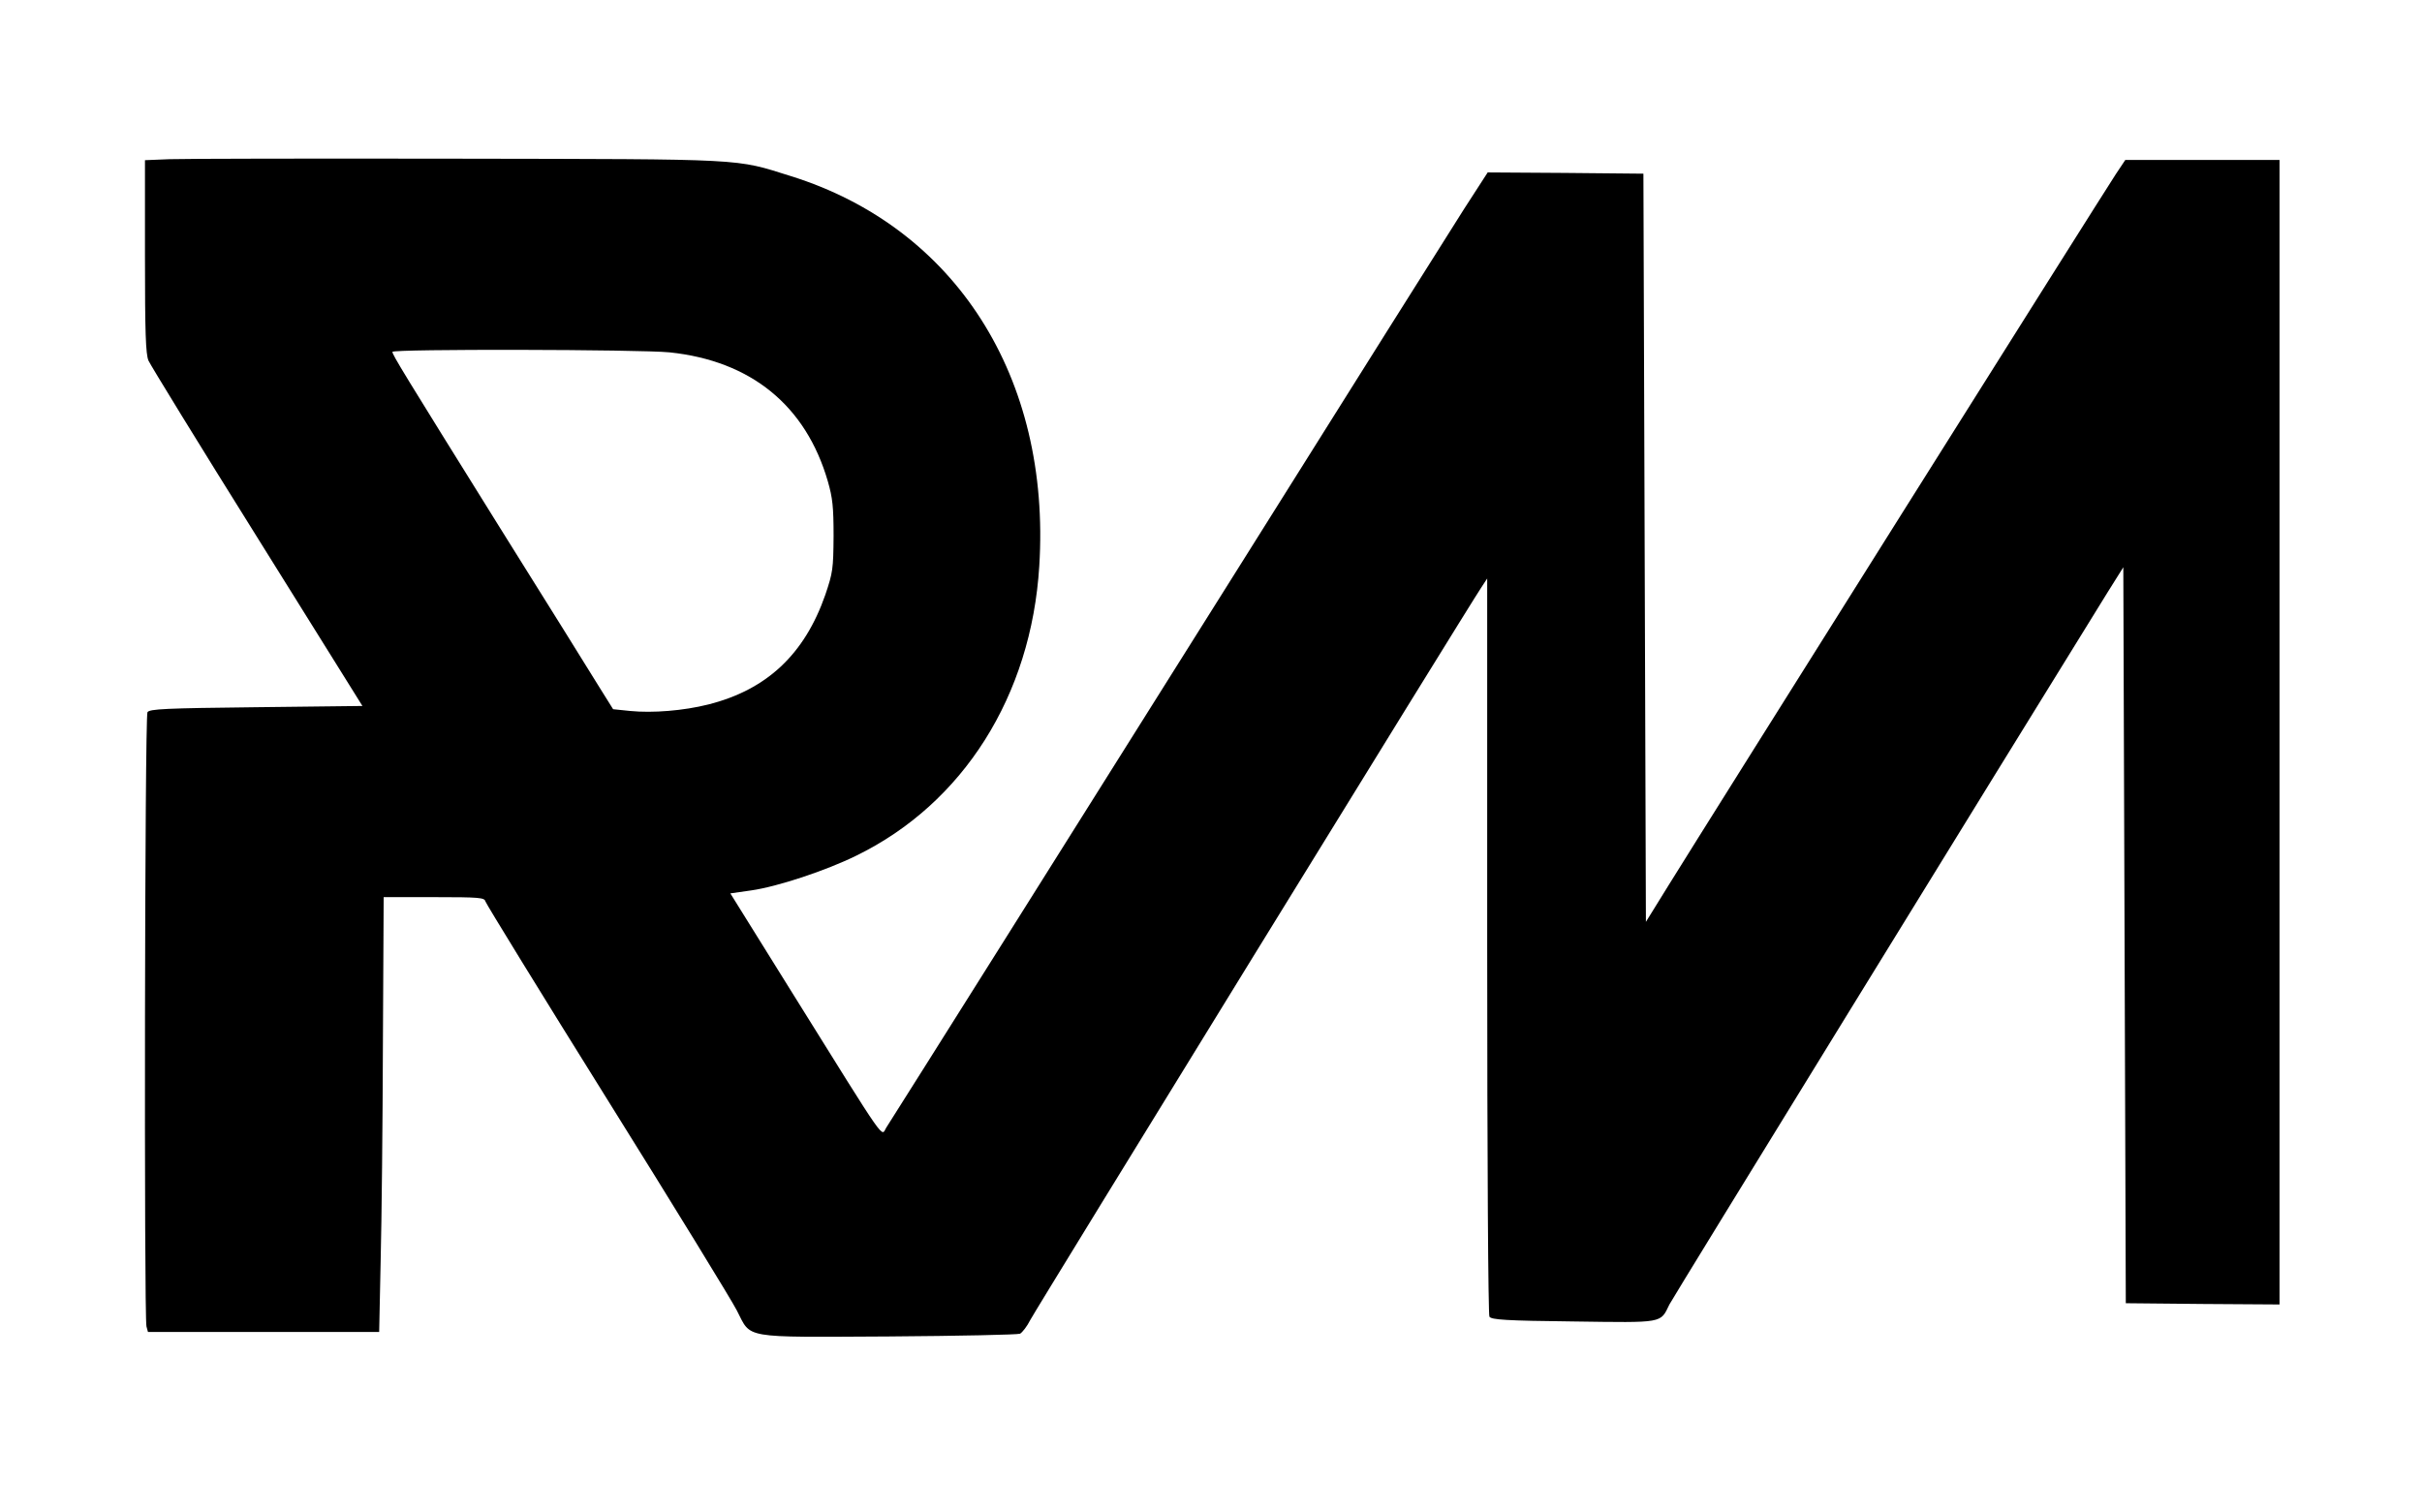 <?xml version="1.0" encoding="UTF-8" standalone="yes"?>
<svg version="1.0" xmlns="http://www.w3.org/2000/svg" width="969" height="605" viewBox="0 0 969 605" preserveAspectRatio="xMidYMid meet">
  <g transform="translate(0,605) scale(0.1,-0.1)" fill="#000000" stroke="none">
    <path d="M678 5413 l-98 -4 0 -385 c0 -306 3 -391 14 -417 8 -18 203 -336 435
-707 l421 -675 -426 -5 c-363 -4 -426 -7 -434 -20 -11 -16 -14 -2419 -4 -2458
l6 -22 463 0 462 0 6 288 c4 158 8 549 9 869 l3 583 201 0 c184 0 202 -2 206
-17 3 -10 222 -367 488 -793 266 -426 499 -806 518 -844 59 -114 14 -107 607
-104 281 2 517 7 526 11 9 5 28 29 41 55 23 44 1754 2857 1805 2932 l23 35 0
-1470 c0 -873 4 -1476 9 -1484 8 -12 65 -16 336 -19 364 -5 347 -8 384 68 13
26 1326 2160 1752 2848 l64 102 5 -1472 5 -1473 308 -3 307 -2 0 2290 0 2290
-309 0 -308 0 -38 -57 c-41 -61 -1633 -2593 -1789 -2845 l-91 -147 -5 1497 -5
1497 -312 3 -311 2 -95 -147 c-52 -82 -459 -728 -904 -1438 -658 -1048 -1348
-2145 -1407 -2237 -22 -35 12 -84 -375 537 l-249 400 84 12 c105 15 298 79
420 139 428 209 700 640 732 1159 47 755 -335 1354 -993 1560 -227 71 -165 68
-1335 70 -580 1 -1099 0 -1152 -2z m2001 -773 c326 -34 545 -213 633 -516 19
-66 23 -102 23 -219 -1 -132 -3 -146 -33 -235 -83 -238 -234 -380 -468 -439
-99 -25 -223 -35 -313 -26 l-68 7 -60 96 c-33 54 -210 338 -394 632 -388 623
-429 690 -429 702 0 12 989 10 1109 -2z"/>
  </g>
</svg>